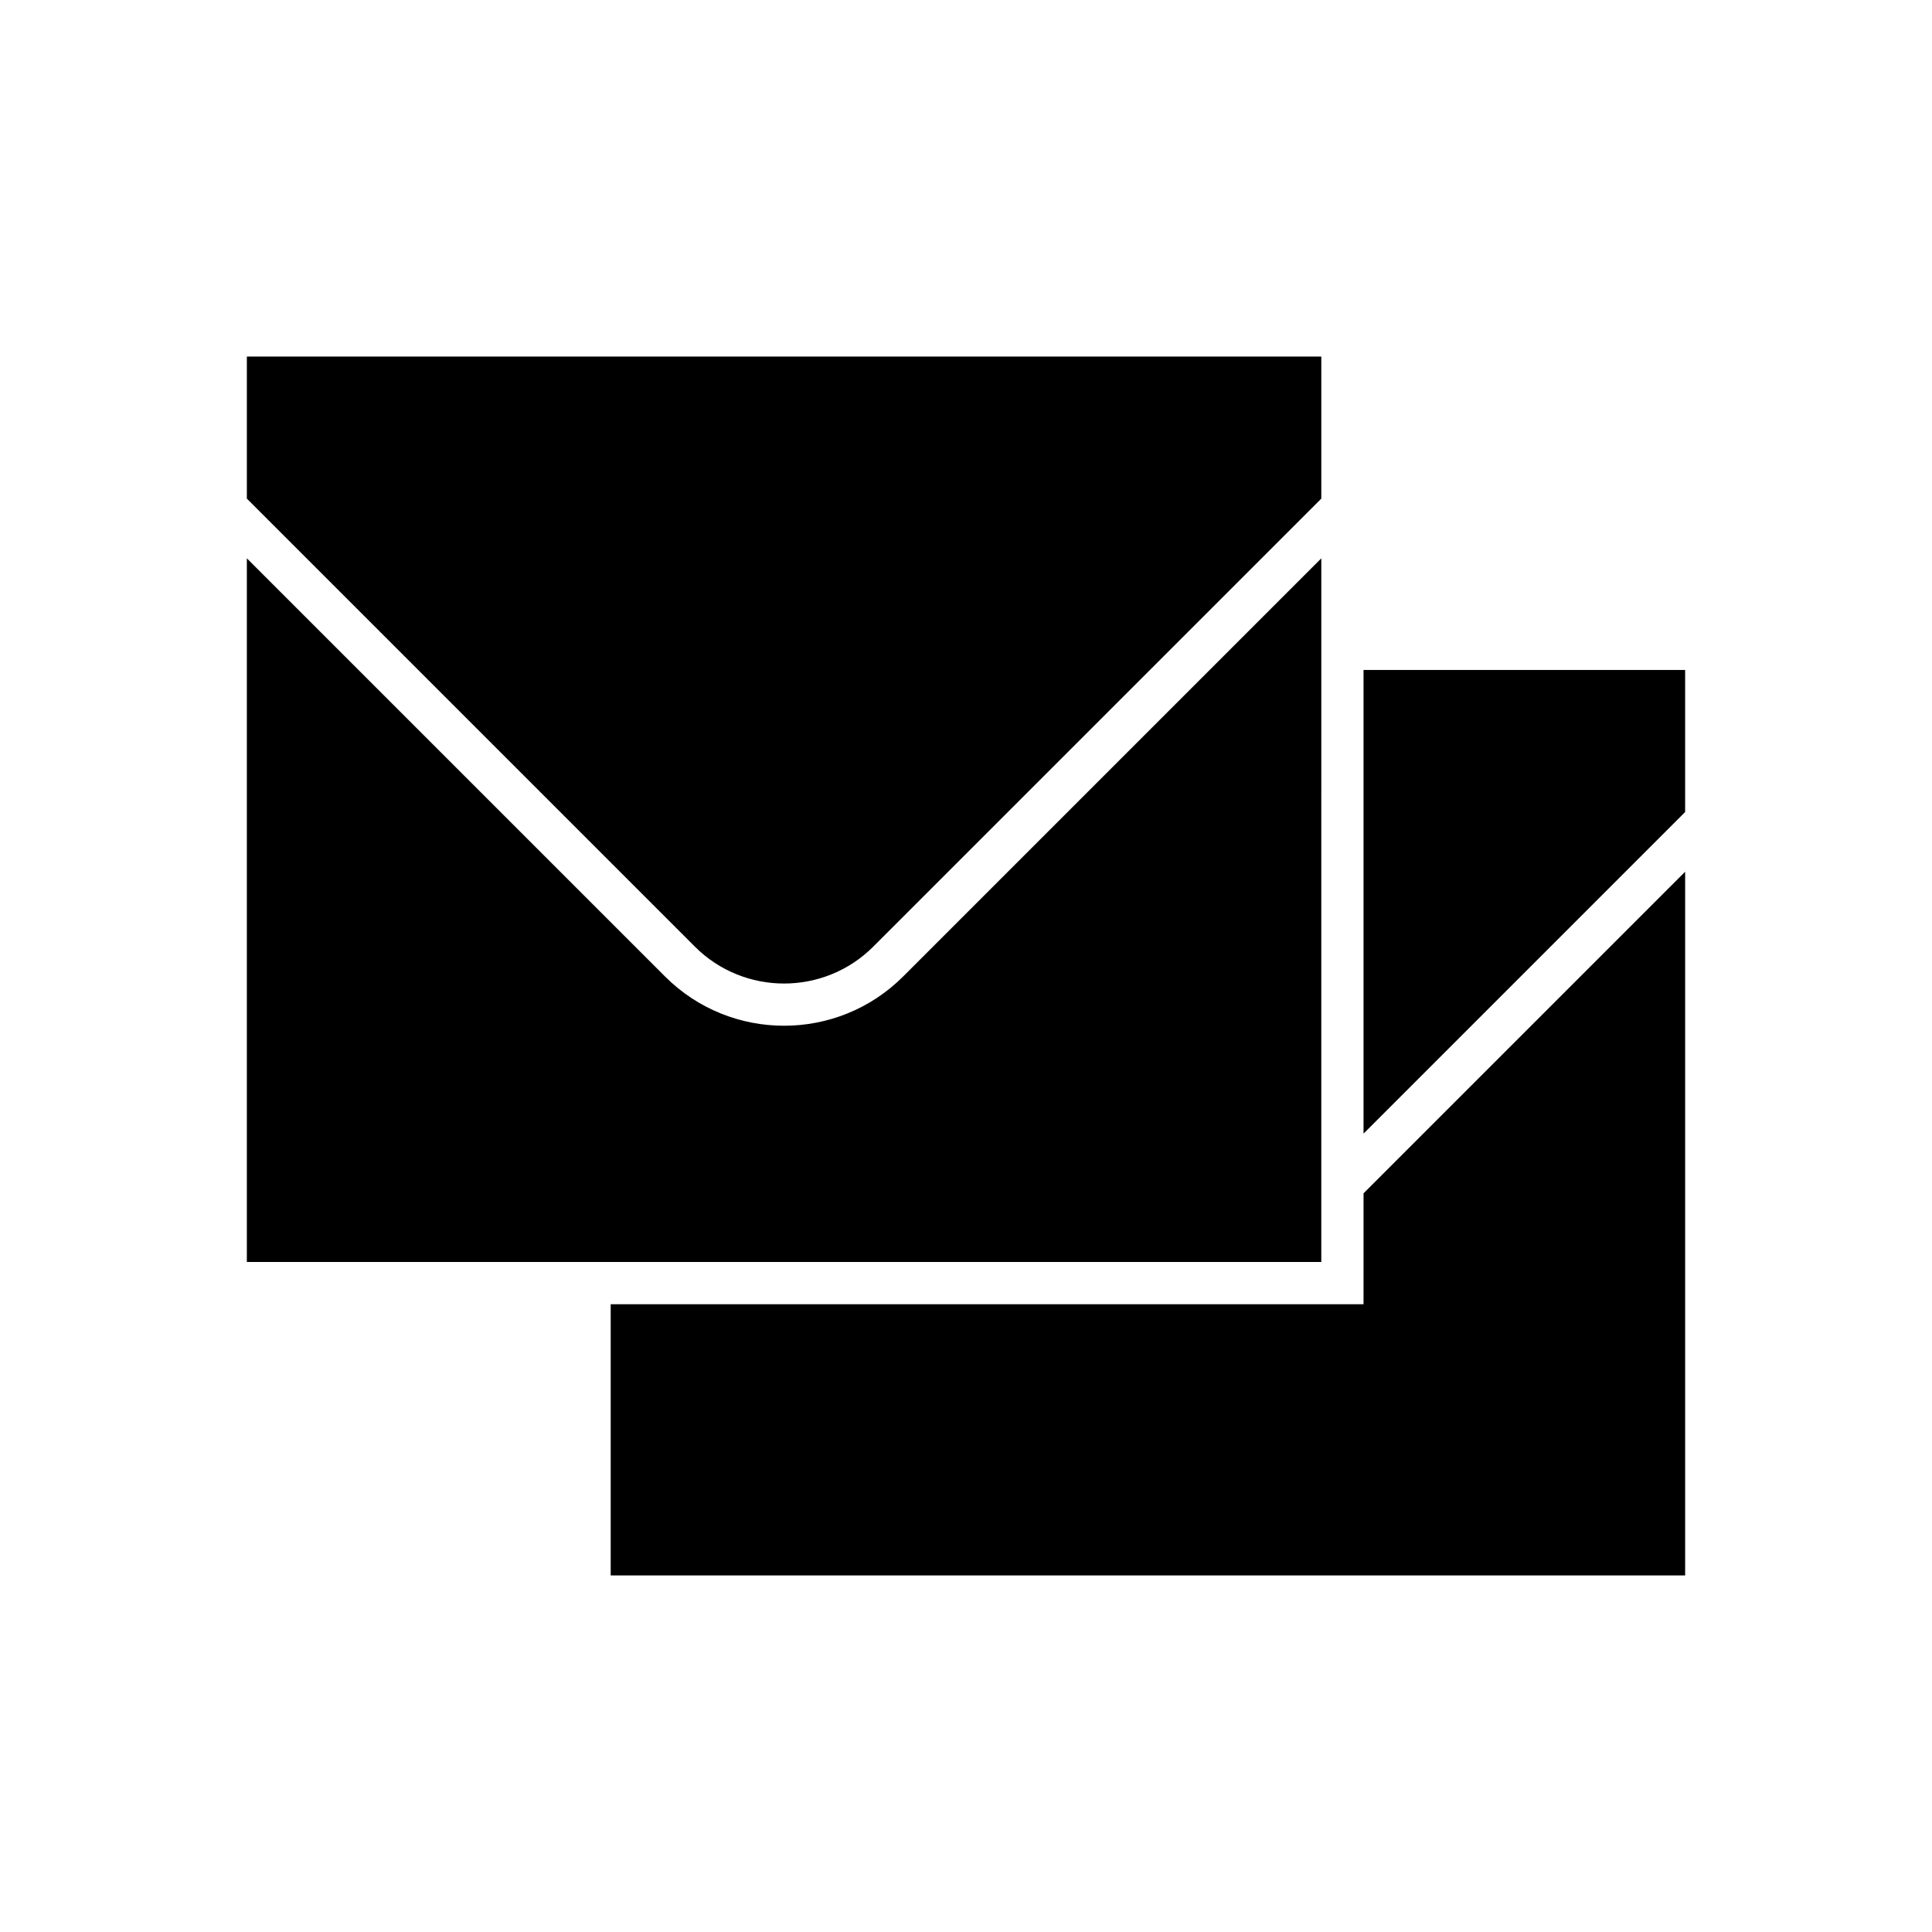 <?xml version="1.0" encoding="UTF-8"?>
<!-- Uploaded to: SVG Repo, www.svgrepo.com, Generator: SVG Repo Mixer Tools -->
<svg fill="#000000" width="800px" height="800px" version="1.1" viewBox="144 144 512 512" xmlns="http://www.w3.org/2000/svg">
 <g>
  <path d="m375.42 394.87 118.74-118.73v-37.648h-284.74v37.648l118.73 118.73c13.039 13.039 34.246 13.027 47.273 0z"/>
  <path d="m494.16 291.96-110.82 110.82c-8.695 8.699-20.129 13.051-31.547 13.051-11.43 0-22.855-4.348-31.555-13.051l-110.82-110.82v186.48h284.74z"/>
  <path d="m505.35 489.64h-199.51v71.867h284.74v-186.49l-85.227 85.227z"/>
  <path d="m505.35 444.42 85.227-85.227v-37.645h-85.227z"/>
 </g>
</svg>